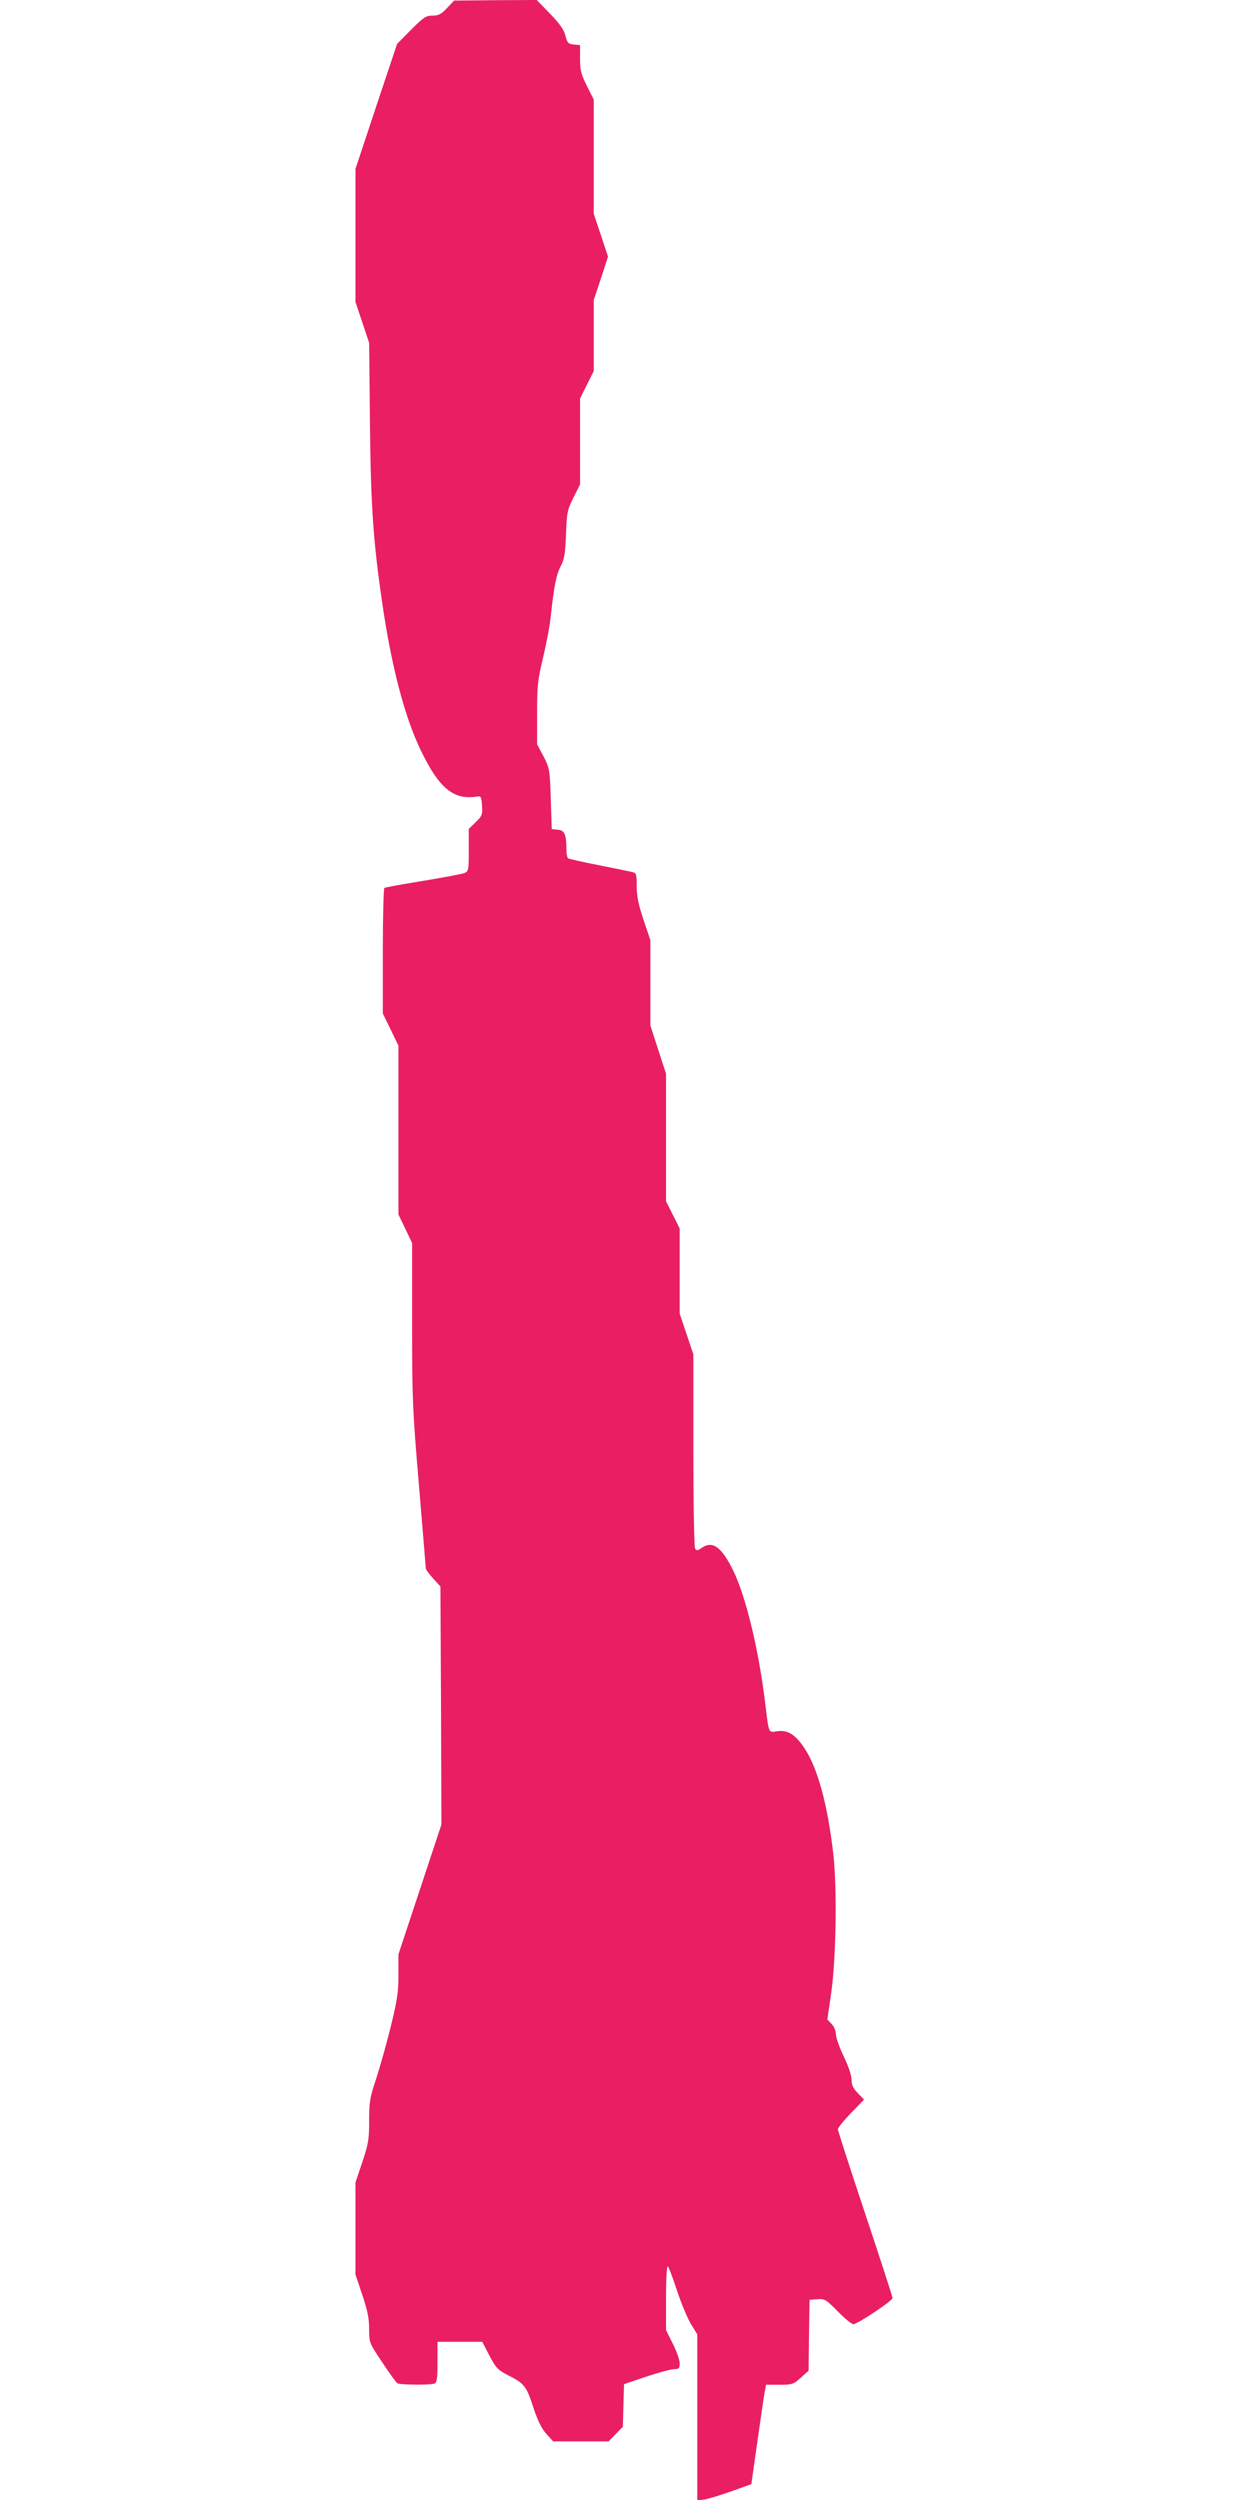 <?xml version="1.0" standalone="no"?>
<!DOCTYPE svg PUBLIC "-//W3C//DTD SVG 20010904//EN"
 "http://www.w3.org/TR/2001/REC-SVG-20010904/DTD/svg10.dtd">
<svg version="1.0" xmlns="http://www.w3.org/2000/svg"
 width="640pt" height="1280pt" viewBox="0 0 640 1280"
 preserveAspectRatio="xMidYMid meet">
<g transform="translate(0,1280) scale(0.1,-0.1)"
fill="#e91e63" stroke="none">
<path d="M2289 12759 c-30 -32 -44 -39 -75 -39 -33 0 -45 -8 -109 -72 l-72
-73 -107 -320 -106 -320 0 -341 0 -340 35 -105 35 -104 4 -400 c4 -425 16
-609 62 -925 47 -328 116 -593 200 -765 94 -194 168 -253 289 -233 17 3 20 -3
23 -47 3 -46 0 -53 -33 -85 l-35 -34 0 -108 c0 -103 -1 -109 -22 -118 -13 -5
-108 -23 -212 -40 -104 -17 -193 -33 -198 -36 -4 -3 -8 -149 -8 -324 l0 -319
40 -82 40 -83 0 -432 0 -432 35 -73 35 -73 0 -412 c0 -385 2 -440 35 -828 19
-229 35 -421 35 -426 0 -6 17 -29 37 -51 l38 -42 3 -609 2 -610 -110 -332
-110 -332 0 -105 c0 -89 -6 -130 -40 -268 -22 -89 -56 -209 -75 -267 -31 -93
-35 -115 -35 -212 0 -97 -4 -119 -35 -212 l-35 -104 0 -236 0 -236 35 -104
c27 -80 35 -120 35 -175 0 -70 0 -70 67 -170 36 -55 71 -103 77 -107 13 -9
168 -10 190 -2 13 5 16 25 16 110 l0 104 114 0 115 0 37 -71 c33 -63 43 -73
93 -99 85 -43 96 -56 131 -164 23 -71 43 -110 67 -137 l35 -39 142 0 142 0 37
38 36 37 3 109 3 109 115 39 c63 21 127 38 142 38 24 0 28 4 28 30 0 17 -16
62 -35 100 l-35 70 0 165 c0 97 4 164 9 161 5 -4 26 -58 47 -123 21 -64 53
-141 71 -171 l33 -54 0 -425 0 -425 38 5 c20 3 82 22 138 42 l101 36 27 192
c15 106 32 220 37 255 l11 62 69 0 c65 0 71 2 109 36 l40 36 2 181 3 182 40 3
c37 3 44 -1 105 -63 35 -36 71 -65 79 -65 21 0 201 120 201 134 0 6 -63 200
-140 431 -77 231 -140 426 -140 433 0 8 30 45 67 83 l67 69 -32 33 c-24 25
-32 42 -32 69 0 22 -16 69 -40 119 -22 46 -40 96 -40 113 0 17 -9 40 -22 53
l-22 23 18 123 c27 178 33 551 12 729 -29 250 -80 437 -147 537 -47 71 -87 95
-140 87 -45 -7 -42 -14 -60 134 -32 272 -98 550 -164 687 -61 124 -106 157
-164 117 -19 -14 -25 -14 -32 -3 -5 8 -9 235 -9 505 l0 490 -35 104 -35 104 0
218 0 218 -35 70 -35 70 0 326 0 327 -40 123 -40 123 0 219 0 218 -35 104
c-26 78 -35 121 -35 172 0 62 -2 68 -22 73 -13 3 -90 19 -171 35 -82 16 -153
32 -158 35 -5 4 -9 23 -9 44 0 78 -9 100 -44 103 l-31 3 -5 155 c-5 151 -6
157 -37 217 l-33 62 0 158 c0 142 3 172 31 288 17 72 35 166 39 210 17 157 28
213 51 256 19 37 23 64 27 164 4 112 7 125 38 187 l34 68 0 220 0 220 35 70
35 70 0 182 0 182 37 111 36 111 -36 109 -37 110 0 293 0 292 -35 70 c-30 60
-35 79 -35 139 l0 70 -32 3 c-29 3 -33 8 -43 45 -7 30 -28 60 -78 112 l-69 71
-211 -1 -212 -2 -36 -38z"/>
</g>
</svg>
